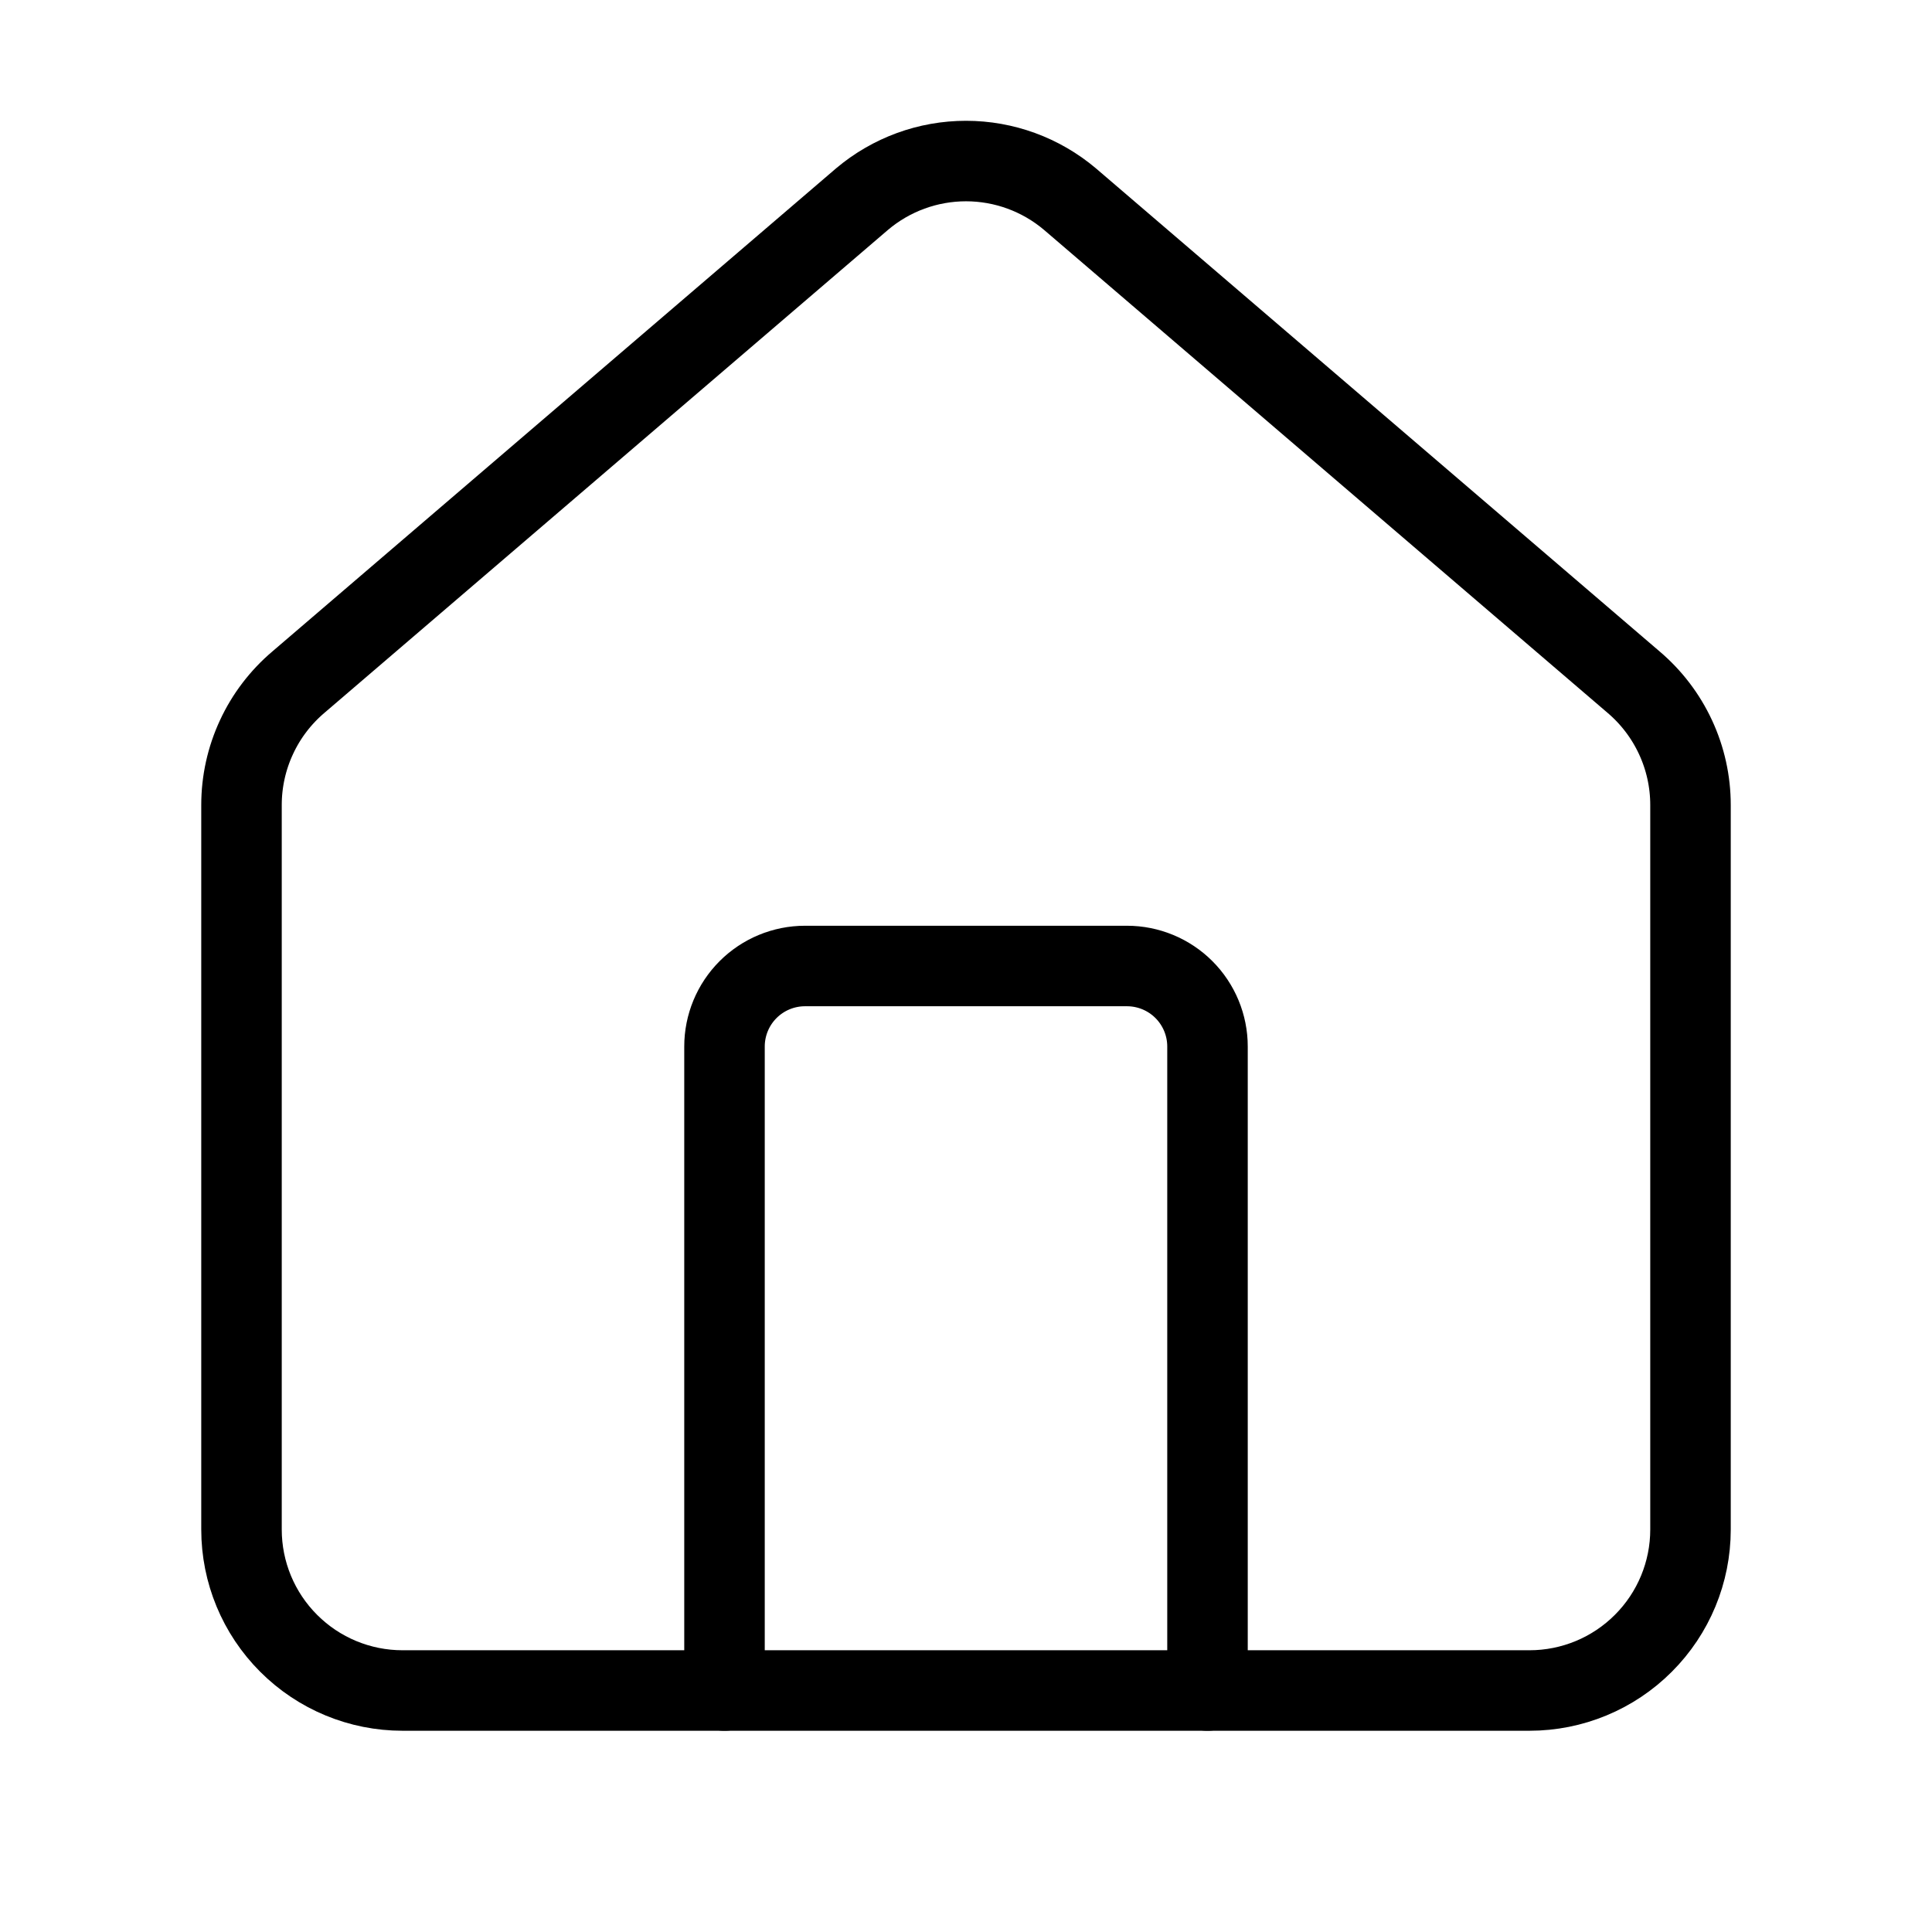 <svg width="48" height="48" viewBox="0 0 48 48" fill="none" xmlns="http://www.w3.org/2000/svg">
<path d="M30 42V26C30 25.47 29.789 24.961 29.414 24.586C29.039 24.211 28.53 24 28 24H20C19.47 24 18.961 24.211 18.586 24.586C18.211 24.961 18 25.47 18 26V42" stroke="#74F6FD" style="stroke:#74F6FD;stroke:color(display-p3 0.457 0.964 0.991);stroke-opacity:1;" stroke-width="2" stroke-linecap="round" stroke-linejoin="round"/>
<path d="M6 20C6 19.418 6.127 18.843 6.372 18.316C6.616 17.788 6.974 17.32 7.418 16.944L21.418 4.946C22.14 4.336 23.055 4.001 24 4.001C24.945 4.001 25.86 4.336 26.582 4.946L40.582 16.944C41.026 17.32 41.383 17.788 41.628 18.316C41.873 18.843 42 19.418 42 20V38C42 39.061 41.579 40.078 40.828 40.828C40.078 41.579 39.061 42 38 42H10C8.939 42 7.922 41.579 7.172 40.828C6.421 40.078 6 39.061 6 38V20Z" stroke="#74F6FD" style="stroke:#74F6FD;stroke:color(display-p3 0.457 0.964 0.991);stroke-opacity:1;" stroke-width="2" stroke-linecap="round" stroke-linejoin="round"/>
</svg>
